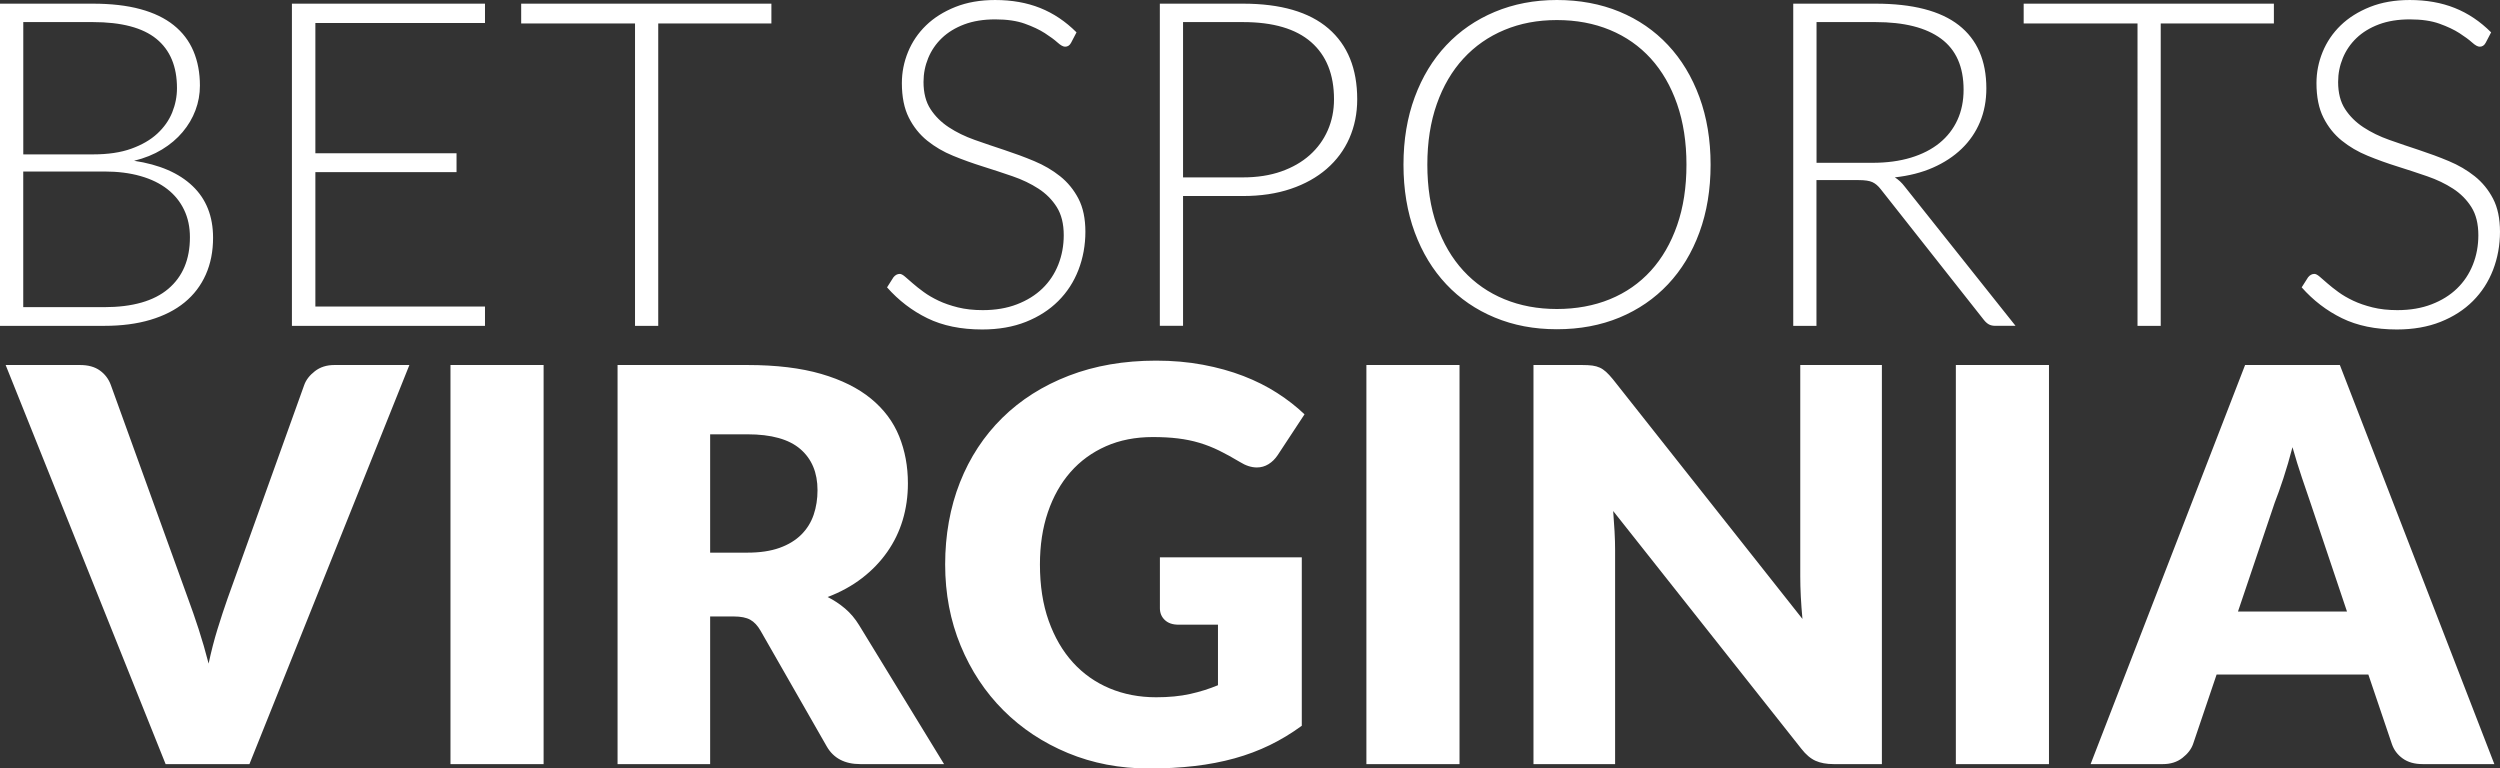 <?xml version="1.0" encoding="UTF-8"?><svg id="a" xmlns="http://www.w3.org/2000/svg" viewBox="0 0 730.17 224.45"><rect x="0" y="0" width="730.17" height="224.45" fill="#333333" stroke="none"/><path d="M0,95.17V1.07h27.07c5.36,0,10.01.53,13.93,1.6,3.92,1.06,7.17,2.63,9.74,4.69,2.57,2.06,4.49,4.58,5.75,7.55,1.26,2.97,1.9,6.34,1.9,10.11,0,2.48-.43,4.88-1.3,7.18-.86,2.31-2.12,4.43-3.76,6.38s-3.65,3.65-6.02,5.09-5.09,2.54-8.15,3.29c7.4,1.11,13.1,3.57,17.09,7.38s5.98,8.84,5.98,15.1c0,3.99-.71,7.58-2.13,10.77-1.42,3.19-3.48,5.9-6.18,8.11-2.7,2.22-6.03,3.91-9.98,5.09-3.95,1.18-8.42,1.76-13.43,1.76,0,0-30.51,0-30.51,0ZM6.79,45.09h20.42c4.34,0,8.06-.55,11.14-1.66,3.08-1.11,5.61-2.57,7.58-4.39s3.42-3.88,4.36-6.18c.93-2.3,1.4-4.68,1.4-7.12,0-6.34-2.01-11.14-6.02-14.4-4.01-3.26-10.21-4.89-18.59-4.89H6.8v38.64h-.01ZM6.79,50.08v39.63h23.61c8.29,0,14.54-1.78,18.75-5.35s6.32-8.59,6.32-15.06c0-2.97-.56-5.64-1.7-8.01-1.13-2.37-2.76-4.39-4.89-6.05-2.13-1.66-4.74-2.94-7.85-3.82-3.1-.89-6.63-1.33-10.57-1.33H6.79ZM141.65,1.07v5.65h-49.54v38.04h41.23v5.52h-41.23v39.24h49.54v5.65h-56.39V1.07h56.39,0ZM225.3,1.07v5.79h-33.05v88.31h-6.78V6.86h-33.25V1.07h73.08ZM312.82,12.51c-.4.75-.98,1.13-1.73,1.13-.58,0-1.32-.41-2.23-1.23s-2.15-1.73-3.7-2.73c-1.56-1-3.5-1.92-5.84-2.76-2.33-.84-5.21-1.26-8.64-1.26s-6.44.49-9.04,1.46c-2.6.98-4.78,2.31-6.54,3.99-1.76,1.69-3.09,3.64-4,5.85-.91,2.22-1.37,4.54-1.37,6.98,0,3.19.68,5.83,2.03,7.91s3.14,3.86,5.36,5.32c2.22,1.46,4.74,2.69,7.56,3.69s5.72,1.98,8.69,2.96,5.87,2.05,8.69,3.23,5.34,2.65,7.56,4.42,4.01,3.96,5.36,6.55c1.35,2.59,2.03,5.82,2.03,9.68s-.68,7.66-2.03,11.14c-1.35,3.48-3.31,6.51-5.89,9.08s-5.72,4.6-9.44,6.08-7.98,2.23-12.77,2.23c-6.21,0-11.55-1.1-16.03-3.29s-8.4-5.2-11.77-9.01l1.86-2.93c.53-.67,1.15-1,1.86-1,.4,0,.91.27,1.53.8.62.53,1.38,1.19,2.26,1.96.89.78,1.95,1.62,3.2,2.53,1.24.91,2.69,1.75,4.33,2.53,1.64.78,3.53,1.43,5.66,1.96s4.55.8,7.26.8c3.73,0,7.06-.57,9.99-1.7s5.41-2.67,7.43-4.62c2.02-1.95,3.56-4.27,4.63-6.95,1.06-2.68,1.6-5.55,1.6-8.61,0-3.33-.68-6.06-2.03-8.21s-3.14-3.95-5.36-5.39c-2.22-1.44-4.74-2.65-7.56-3.62s-5.72-1.93-8.69-2.86-5.87-1.97-8.69-3.13c-2.82-1.15-5.34-2.63-7.56-4.42-2.22-1.8-4.01-4.03-5.36-6.72-1.35-2.68-2.03-6.04-2.03-10.07,0-3.15.6-6.18,1.8-9.11,1.2-2.93,2.95-5.51,5.26-7.75s5.16-4.03,8.56-5.39c3.4-1.35,7.27-2.03,11.62-2.03,4.88,0,9.27.78,13.15,2.33s7.42,3.92,10.62,7.12l-1.6,3.06h0ZM345.53,57.26v37.9h-6.78V1.07h24.27c11.04,0,19.36,2.42,24.97,7.25,5.61,4.83,8.41,11.73,8.41,20.68,0,4.12-.77,7.91-2.29,11.37s-3.74,6.44-6.62,8.94-6.38,4.46-10.51,5.85c-4.12,1.4-8.78,2.09-13.96,2.09h-17.49ZM345.53,51.81h17.49c4.17,0,7.89-.58,11.17-1.73s6.06-2.75,8.35-4.79c2.28-2.04,4.03-4.44,5.25-7.22,1.22-2.77,1.83-5.8,1.83-9.08,0-7.23-2.23-12.79-6.68-16.69-4.46-3.9-11.1-5.85-19.92-5.85h-17.49v45.35h0ZM499.61,48.09c0,7.27-1.09,13.87-3.26,19.78-2.17,5.92-5.23,10.97-9.18,15.16-3.95,4.19-8.67,7.43-14.16,9.71-5.5,2.28-11.59,3.42-18.29,3.42s-12.66-1.14-18.15-3.42c-5.5-2.28-10.22-5.52-14.16-9.71-3.95-4.19-7.02-9.24-9.21-15.16s-3.29-12.51-3.29-19.78,1.1-13.8,3.29-19.72,5.26-10.97,9.21-15.16c3.95-4.19,8.67-7.44,14.16-9.74C442.07,1.17,448.12,0,454.72,0s12.79,1.14,18.29,3.42,10.22,5.53,14.16,9.74c3.95,4.21,7,9.28,9.18,15.2,2.17,5.92,3.26,12.49,3.26,19.72ZM492.56,48.09c0-6.56-.91-12.46-2.73-17.69-1.82-5.23-4.38-9.66-7.68-13.3-3.3-3.63-7.28-6.42-11.94-8.35s-9.82-2.89-15.49-2.89-10.7.96-15.33,2.89c-4.63,1.93-8.62,4.71-11.97,8.35s-5.94,8.07-7.78,13.3-2.76,11.13-2.76,17.69.92,12.51,2.76,17.72,4.43,9.63,7.78,13.27c3.35,3.64,7.34,6.41,11.97,8.31,4.63,1.91,9.74,2.86,15.33,2.86s10.84-.95,15.49-2.86c4.66-1.91,8.63-4.68,11.94-8.31,3.3-3.63,5.86-8.06,7.68-13.27,1.82-5.21,2.73-11.12,2.73-17.72ZM530.53,52.61v42.56h-6.78V1.07h24.01c10.86,0,18.97,2.09,24.34,6.28,5.36,4.19,8.05,10.34,8.05,18.45,0,3.59-.62,6.87-1.86,9.84s-3.03,5.58-5.35,7.81c-2.33,2.24-5.13,4.08-8.41,5.52-3.28,1.44-6.98,2.38-11.11,2.83,1.06.67,2.02,1.55,2.86,2.66l32.39,40.7h-5.92c-.71,0-1.32-.13-1.83-.4-.51-.27-1.01-.71-1.5-1.33l-30.12-38.17c-.75-.97-1.56-1.66-2.43-2.06-.86-.4-2.21-.6-4.02-.6h-12.32ZM530.53,47.55h16.36c4.17,0,7.9-.5,11.21-1.5,3.3-1,6.09-2.43,8.38-4.29,2.28-1.86,4.02-4.1,5.22-6.72,1.2-2.62,1.8-5.56,1.8-8.84,0-6.69-2.19-11.66-6.58-14.9s-10.77-4.85-19.15-4.85h-17.22v41.1h-.02ZM664.13,1.07v5.79h-33.05v88.31h-6.78V6.86h-33.25V1.07h73.08ZM725.98,12.51c-.4.75-.98,1.13-1.73,1.13-.58,0-1.32-.41-2.23-1.23s-2.15-1.73-3.7-2.73-3.5-1.92-5.84-2.76c-2.33-.84-5.21-1.26-8.64-1.26s-6.44.49-9.04,1.46c-2.6.98-4.78,2.31-6.54,3.99-1.76,1.69-3.09,3.64-4,5.85-.91,2.22-1.37,4.54-1.37,6.98,0,3.19.68,5.83,2.03,7.91,1.35,2.08,3.14,3.86,5.36,5.32s4.74,2.69,7.56,3.69,5.72,1.98,8.69,2.96c2.97.98,5.87,2.05,8.69,3.23s5.34,2.65,7.56,4.42,4.01,3.96,5.36,6.55c1.35,2.59,2.03,5.82,2.03,9.68s-.68,7.66-2.03,11.14c-1.35,3.48-3.31,6.51-5.88,9.08s-5.72,4.6-9.44,6.08-7.98,2.23-12.77,2.23c-6.21,0-11.55-1.1-16.03-3.29-4.48-2.19-8.4-5.2-11.77-9.01l1.86-2.93c.53-.67,1.15-1,1.86-1,.4,0,.91.27,1.53.8.62.53,1.38,1.19,2.26,1.96.89.78,1.95,1.62,3.2,2.53,1.24.91,2.69,1.75,4.33,2.53s3.53,1.43,5.66,1.96c2.13.53,4.55.8,7.26.8,3.73,0,7.06-.57,9.99-1.7s5.41-2.67,7.42-4.62c2.02-1.95,3.56-4.27,4.63-6.95s1.6-5.55,1.6-8.61c0-3.33-.68-6.06-2.03-8.21-1.36-2.15-3.14-3.95-5.36-5.39s-4.74-2.65-7.56-3.62-5.72-1.93-8.69-2.86c-2.98-.93-5.87-1.97-8.69-3.13-2.82-1.15-5.34-2.63-7.56-4.42-2.22-1.8-4.01-4.03-5.36-6.72-1.35-2.68-2.03-6.04-2.03-10.07,0-3.15.6-6.18,1.8-9.11s2.95-5.51,5.26-7.75,5.16-4.03,8.56-5.39c3.4-1.35,7.27-2.03,11.62-2.03,4.88,0,9.27.78,13.15,2.33s7.42,3.92,10.62,7.12l-1.6,3.06h0ZM1.65,106.61h21.76c2.35,0,4.27.53,5.76,1.6s2.56,2.48,3.2,4.24l22.56,62.4c1.01,2.72,2.04,5.68,3.08,8.88,1.04,3.2,2.01,6.56,2.92,10.08.75-3.52,1.61-6.88,2.6-10.08s1.96-6.16,2.92-8.88l22.4-62.4c.53-1.49,1.57-2.84,3.12-4.04,1.55-1.2,3.44-1.8,5.68-1.8h21.92l-46.72,116.56h-24.48L1.65,106.61ZM158.77,223.17h-27.2v-116.56h27.2v116.56ZM207.41,180.05v43.12h-27.04v-116.56h37.92c8.43,0,15.61.87,21.56,2.6,5.95,1.73,10.8,4.15,14.56,7.24s6.49,6.75,8.2,10.96c1.71,4.21,2.56,8.8,2.56,13.76,0,3.79-.51,7.36-1.52,10.72-1.01,3.36-2.52,6.47-4.52,9.32s-4.45,5.4-7.36,7.64c-2.91,2.24-6.25,4.08-10.04,5.52,1.81.91,3.51,2.03,5.08,3.36s2.95,2.96,4.12,4.88l24.8,40.56h-24.48c-4.53,0-7.79-1.71-9.76-5.12l-19.36-33.84c-.85-1.49-1.85-2.56-3-3.2s-2.76-.96-4.84-.96h-6.88ZM207.41,161.41h10.88c3.68,0,6.81-.47,9.4-1.4s4.71-2.23,6.36-3.88c1.65-1.65,2.85-3.59,3.6-5.8s1.12-4.6,1.12-7.16c0-5.12-1.67-9.12-5-12s-8.49-4.32-15.48-4.32h-10.88v34.56h0ZM337.65,203.65c3.73,0,7.04-.32,9.92-.96s5.6-1.49,8.16-2.56v-17.68h-11.52c-1.71,0-3.04-.45-4-1.36s-1.44-2.05-1.44-3.44v-14.88h41.44v49.2c-2.99,2.19-6.09,4.07-9.32,5.64-3.23,1.57-6.67,2.87-10.32,3.88-3.65,1.01-7.55,1.76-11.68,2.24-4.13.48-8.57.72-13.32.72-8.53,0-16.43-1.51-23.68-4.52-7.25-3.01-13.53-7.17-18.84-12.48s-9.47-11.6-12.48-18.88-4.52-15.19-4.52-23.72,1.44-16.68,4.32-23.96,7-13.56,12.36-18.84,11.84-9.39,19.44-12.32c7.6-2.93,16.09-4.4,25.48-4.4,4.85,0,9.41.4,13.68,1.2,4.27.8,8.2,1.89,11.8,3.28,3.6,1.39,6.89,3.04,9.88,4.96,2.99,1.92,5.65,4,8,6.24l-7.84,11.92c-.75,1.12-1.64,2-2.68,2.64s-2.17.96-3.4.96c-1.6,0-3.25-.53-4.96-1.6-2.13-1.28-4.15-2.39-6.04-3.32-1.89-.93-3.83-1.69-5.8-2.28s-4.05-1.01-6.24-1.28-4.64-.4-7.36-.4c-5.07,0-9.63.89-13.68,2.68s-7.51,4.31-10.36,7.56c-2.85,3.25-5.05,7.16-6.6,11.72-1.55,4.56-2.32,9.64-2.32,15.24,0,6.19.85,11.68,2.56,16.48,1.71,4.8,4.07,8.85,7.08,12.16,3.01,3.31,6.59,5.83,10.72,7.56s8.65,2.6,13.56,2.6h0ZM426.28,223.17h-27.2v-116.56h27.2v116.56ZM465.08,106.77c.8.11,1.52.31,2.16.6s1.25.71,1.84,1.24,1.25,1.25,2,2.16l55.36,70c-.21-2.24-.37-4.41-.48-6.52s-.16-4.09-.16-5.96v-61.68h23.84v116.56h-14.08c-2.08,0-3.84-.32-5.28-.96s-2.83-1.81-4.16-3.52l-54.96-69.44c.16,2.03.29,4.01.4,5.96.11,1.95.16,3.77.16,5.48v62.48h-23.84v-116.56h14.24c1.17,0,2.16.05,2.96.16h0ZM598.44,223.17h-27.2v-116.56h27.2v116.56ZM728.52,223.17h-20.96c-2.35,0-4.28-.55-5.8-1.64-1.52-1.09-2.57-2.49-3.16-4.2l-6.88-20.32h-44.32l-6.88,20.32c-.53,1.49-1.57,2.84-3.12,4.04s-3.44,1.8-5.68,1.8h-21.12l45.12-116.56h27.68l45.12,116.56h0ZM653.64,178.61h31.84l-10.72-31.92c-.69-2.03-1.51-4.41-2.44-7.16s-1.85-5.72-2.76-8.92c-.85,3.25-1.73,6.27-2.64,9.04-.91,2.77-1.76,5.17-2.56,7.2l-10.72,31.76h0Z" style="fill:#fff; stroke-width:0px;"/></svg>